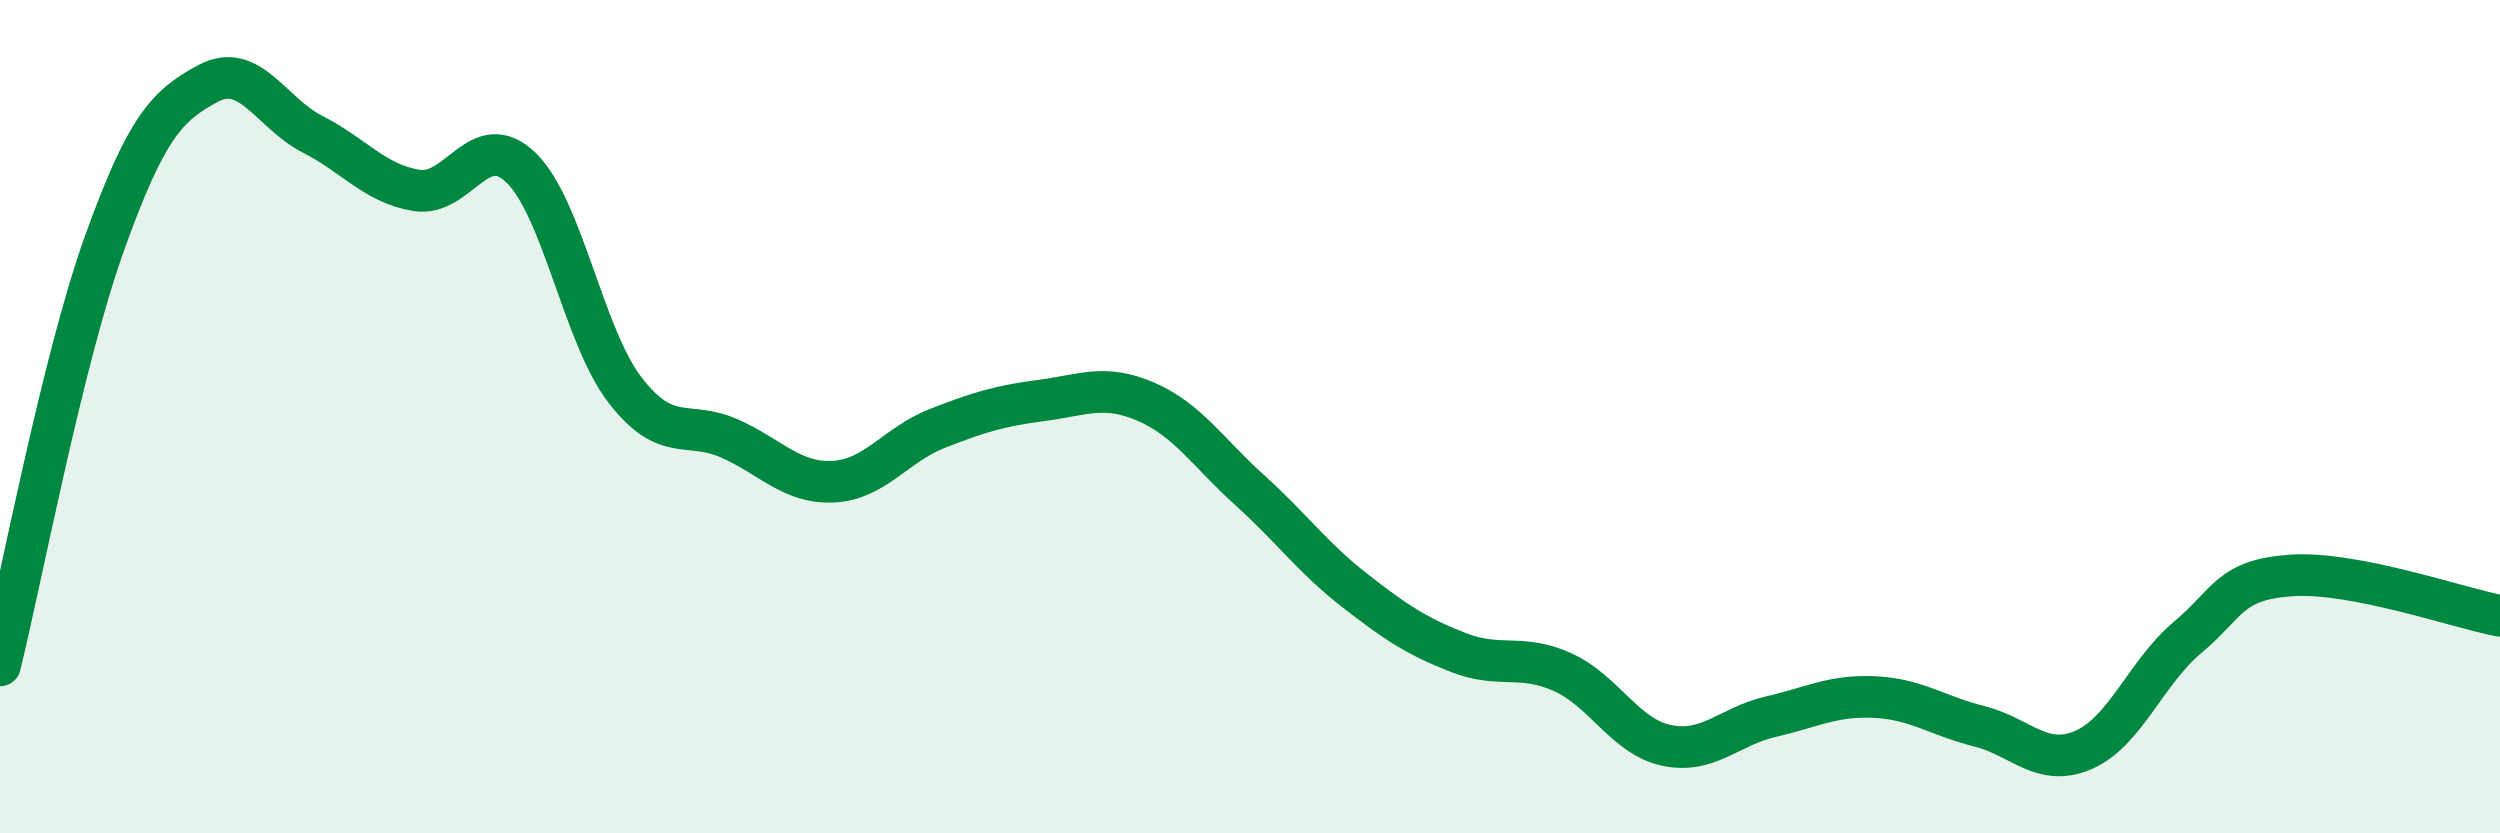 
    <svg width="60" height="20" viewBox="0 0 60 20" xmlns="http://www.w3.org/2000/svg">
      <path
        d="M 0,15.97 C 0.5,13.95 1.5,8.65 2.5,5.86 C 3.5,3.07 4,2.53 5,2 C 6,1.47 6.5,2.71 7.5,3.22 C 8.5,3.73 9,4.41 10,4.57 C 11,4.73 11.5,3.06 12.5,4.02 C 13.5,4.98 14,8.06 15,9.36 C 16,10.66 16.5,10.08 17.5,10.52 C 18.5,10.96 19,11.61 20,11.56 C 21,11.51 21.5,10.67 22.5,10.28 C 23.5,9.89 24,9.74 25,9.61 C 26,9.48 26.5,9.21 27.5,9.64 C 28.5,10.07 29,10.87 30,11.77 C 31,12.67 31.5,13.38 32.5,14.16 C 33.5,14.94 34,15.27 35,15.66 C 36,16.05 36.5,15.68 37.5,16.13 C 38.5,16.58 39,17.68 40,17.89 C 41,18.1 41.5,17.43 42.5,17.2 C 43.5,16.97 44,16.68 45,16.73 C 46,16.78 46.5,17.18 47.5,17.43 C 48.5,17.68 49,18.43 50,18 C 51,17.57 51.5,16.14 52.5,15.3 C 53.5,14.46 53.5,13.91 55,13.81 C 56.5,13.71 59,14.59 60,14.78L60 20L0 20Z"
        fill="#008740"
        opacity="0.1"
        stroke-linecap="round"
        stroke-linejoin="round"
      />
      <path
        d="M 0,15.97 C 0.5,13.95 1.5,8.65 2.5,5.86 C 3.5,3.07 4,2.53 5,2 C 6,1.47 6.5,2.71 7.5,3.22 C 8.5,3.73 9,4.41 10,4.57 C 11,4.73 11.5,3.06 12.5,4.02 C 13.5,4.98 14,8.06 15,9.36 C 16,10.66 16.5,10.08 17.5,10.52 C 18.5,10.96 19,11.61 20,11.56 C 21,11.51 21.5,10.67 22.5,10.28 C 23.5,9.89 24,9.74 25,9.61 C 26,9.48 26.5,9.21 27.5,9.64 C 28.5,10.07 29,10.87 30,11.77 C 31,12.67 31.5,13.38 32.5,14.16 C 33.5,14.94 34,15.27 35,15.66 C 36,16.05 36.5,15.68 37.5,16.13 C 38.5,16.58 39,17.68 40,17.89 C 41,18.1 41.5,17.43 42.5,17.2 C 43.5,16.97 44,16.68 45,16.73 C 46,16.78 46.5,17.18 47.5,17.43 C 48.5,17.68 49,18.43 50,18 C 51,17.57 51.5,16.14 52.5,15.3 C 53.5,14.46 53.5,13.91 55,13.81 C 56.5,13.71 59,14.59 60,14.78"
        stroke="#008740"
        stroke-width="1"
        fill="none"
        stroke-linecap="round"
        stroke-linejoin="round"
      />
    </svg>
  